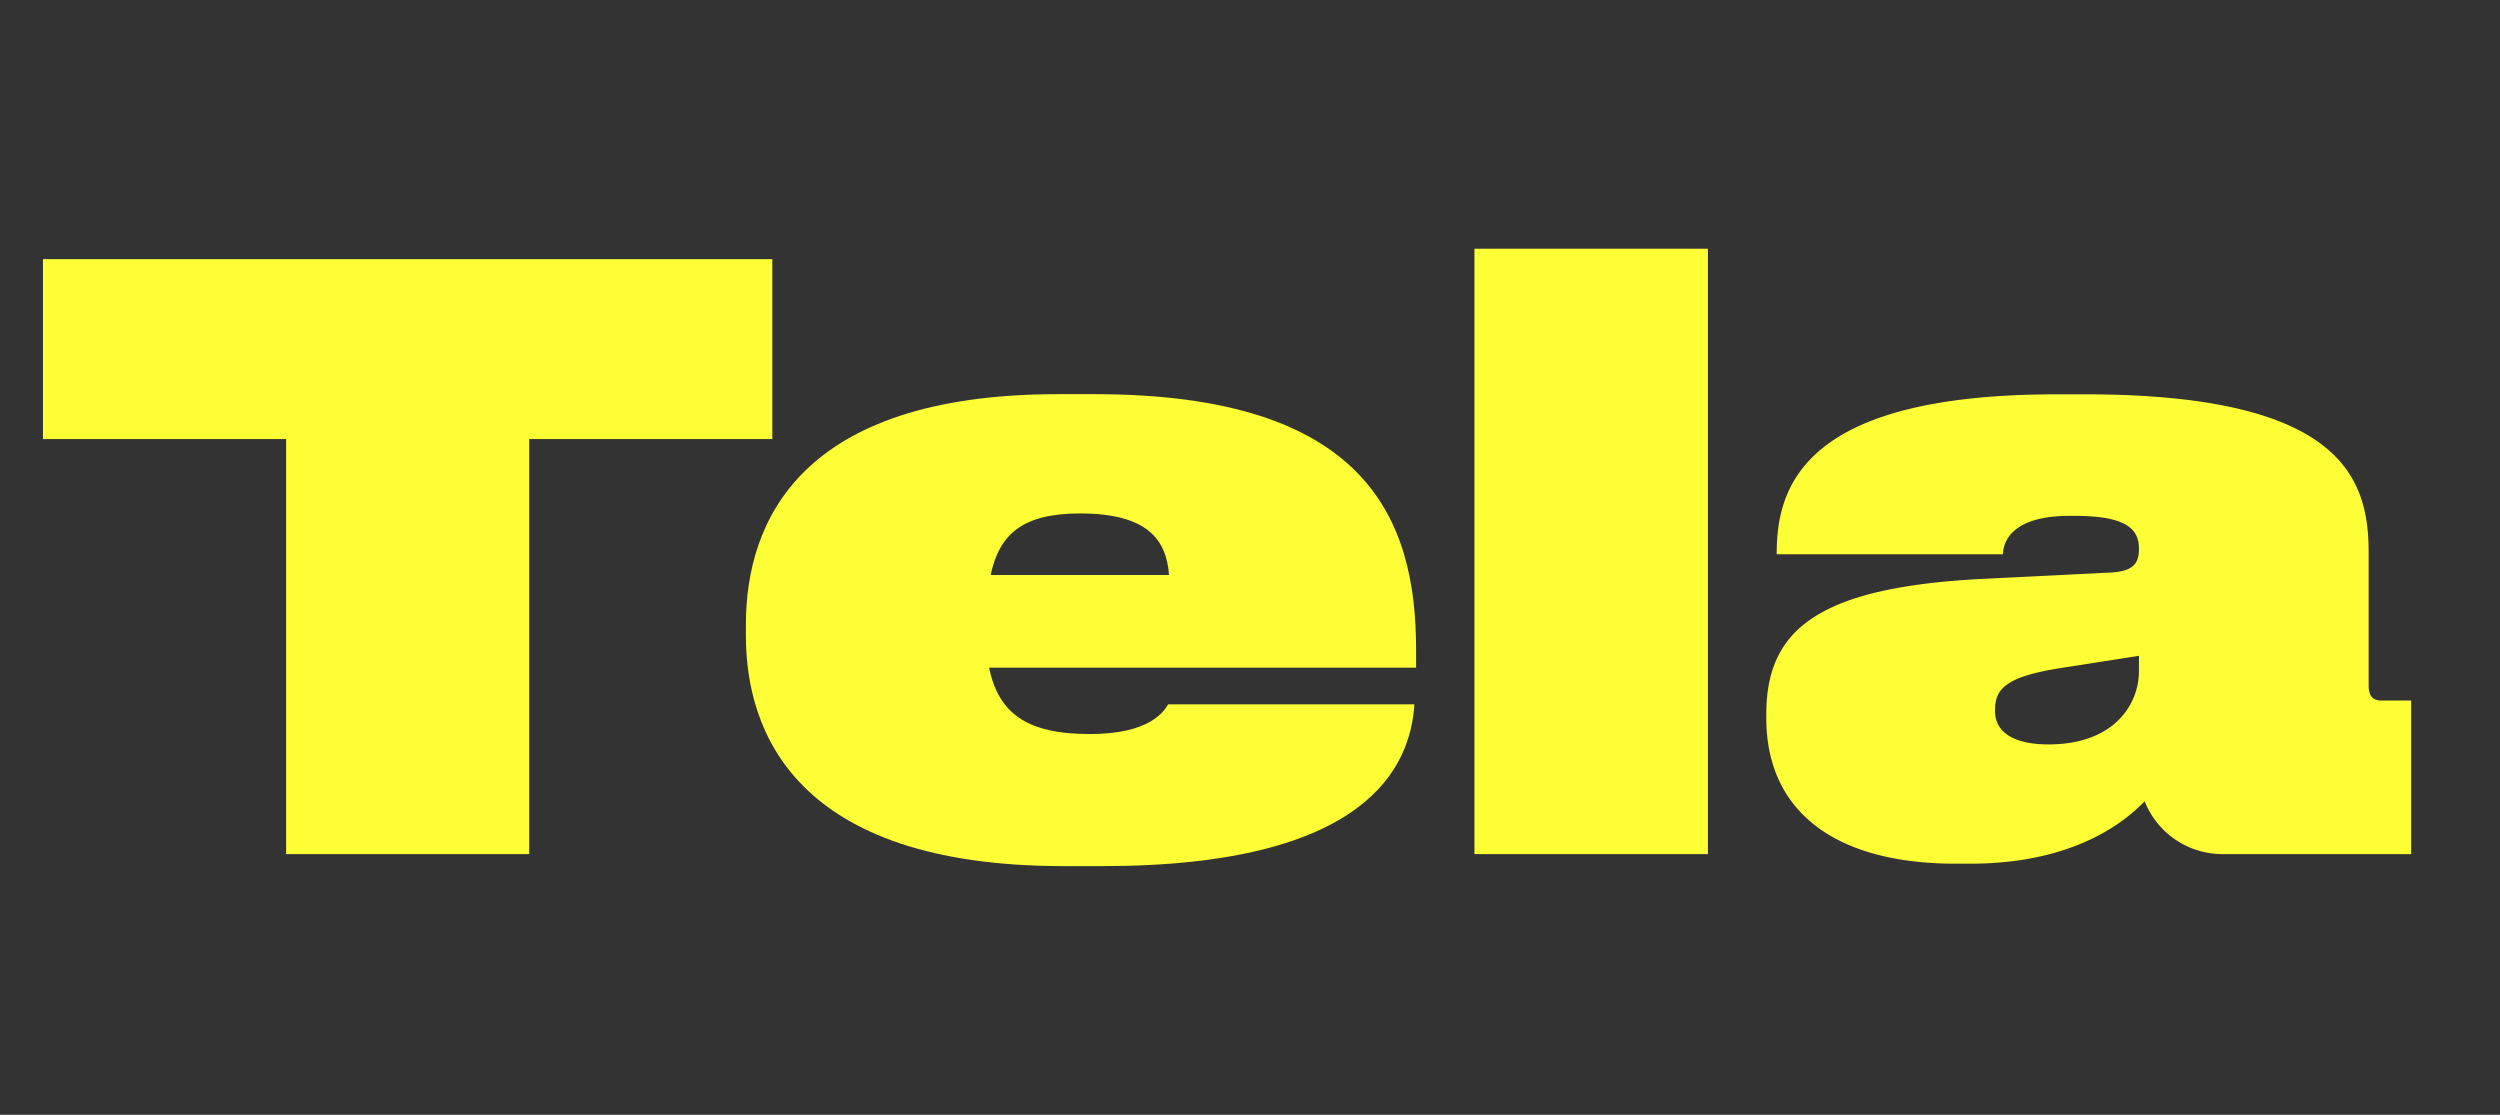 <svg id="Layer_1" data-name="Layer 1" xmlns="http://www.w3.org/2000/svg" viewBox="0 0 672.75 300"><rect x="0" y="0" width="672.75" height="300" fill="#333333" stroke="none"/><defs><style>.cls-1{fill:#fefe37;}</style></defs><path id="Path_16" data-name="Path 16" class="cls-1" d="M11.56,118.15V69.74H207.83v48.42H142.41V229.84H77V118.16Z"/><path id="Path_17" data-name="Path 17" class="cls-1" d="M296.7,233.07H286.15c-72.3,0-85.43-36.37-85.43-62v-3c0-27.55,14.42-62,83.93-62h9.91c73.16,0,86.51,33.57,86.51,68.65v4.95H266.15c2.59,12.27,10.11,17.86,27.12,17.86,16.35,0,20-6.24,21.09-8h66.26C379.55,206.17,368.15,233.07,296.7,233.07Zm-30.12-78.33h48c-.65-9.47-5.81-16.57-23.89-16.57-15.28,0-21.74,5.38-24.11,16.57Z"/><path id="Path_18" data-name="Path 18" class="cls-1" d="M396.77,229.84V66.93H459.6V229.84Z"/><path id="Path_19" data-name="Path 19" class="cls-1" d="M530.18,232.42h-3.87c-33.78,0-51-15.06-51-39.16v-1.08c0-22.81,14-34,57.45-36.37l34.65-1.72c6.24-.21,8.18-2.15,8.18-6.24v-.21c0-5.16-3.23-8.82-17.21-8.82h-1.51c-16.57,0-17.86,8-17.86,10.33h-60.9v-.22c0-18.29,7.53-42.82,75.32-42.82H561c69.51,0,76.4,22.81,76.4,42.61v35.72c0,2.8,1.07,4.08,3.44,4.08h8v41.32H598a22.54,22.54,0,0,1-20.87-14.2C573.66,219.08,560.53,232.42,530.18,232.42Zm45.41-51.86v-4.08l-19.15,3c-16.36,2.37-19.58,5.6-19.58,11.62v.22c0,5.81,5.16,9,14.41,9,17,0,24.32-10.12,24.32-19.81Z"/></svg>